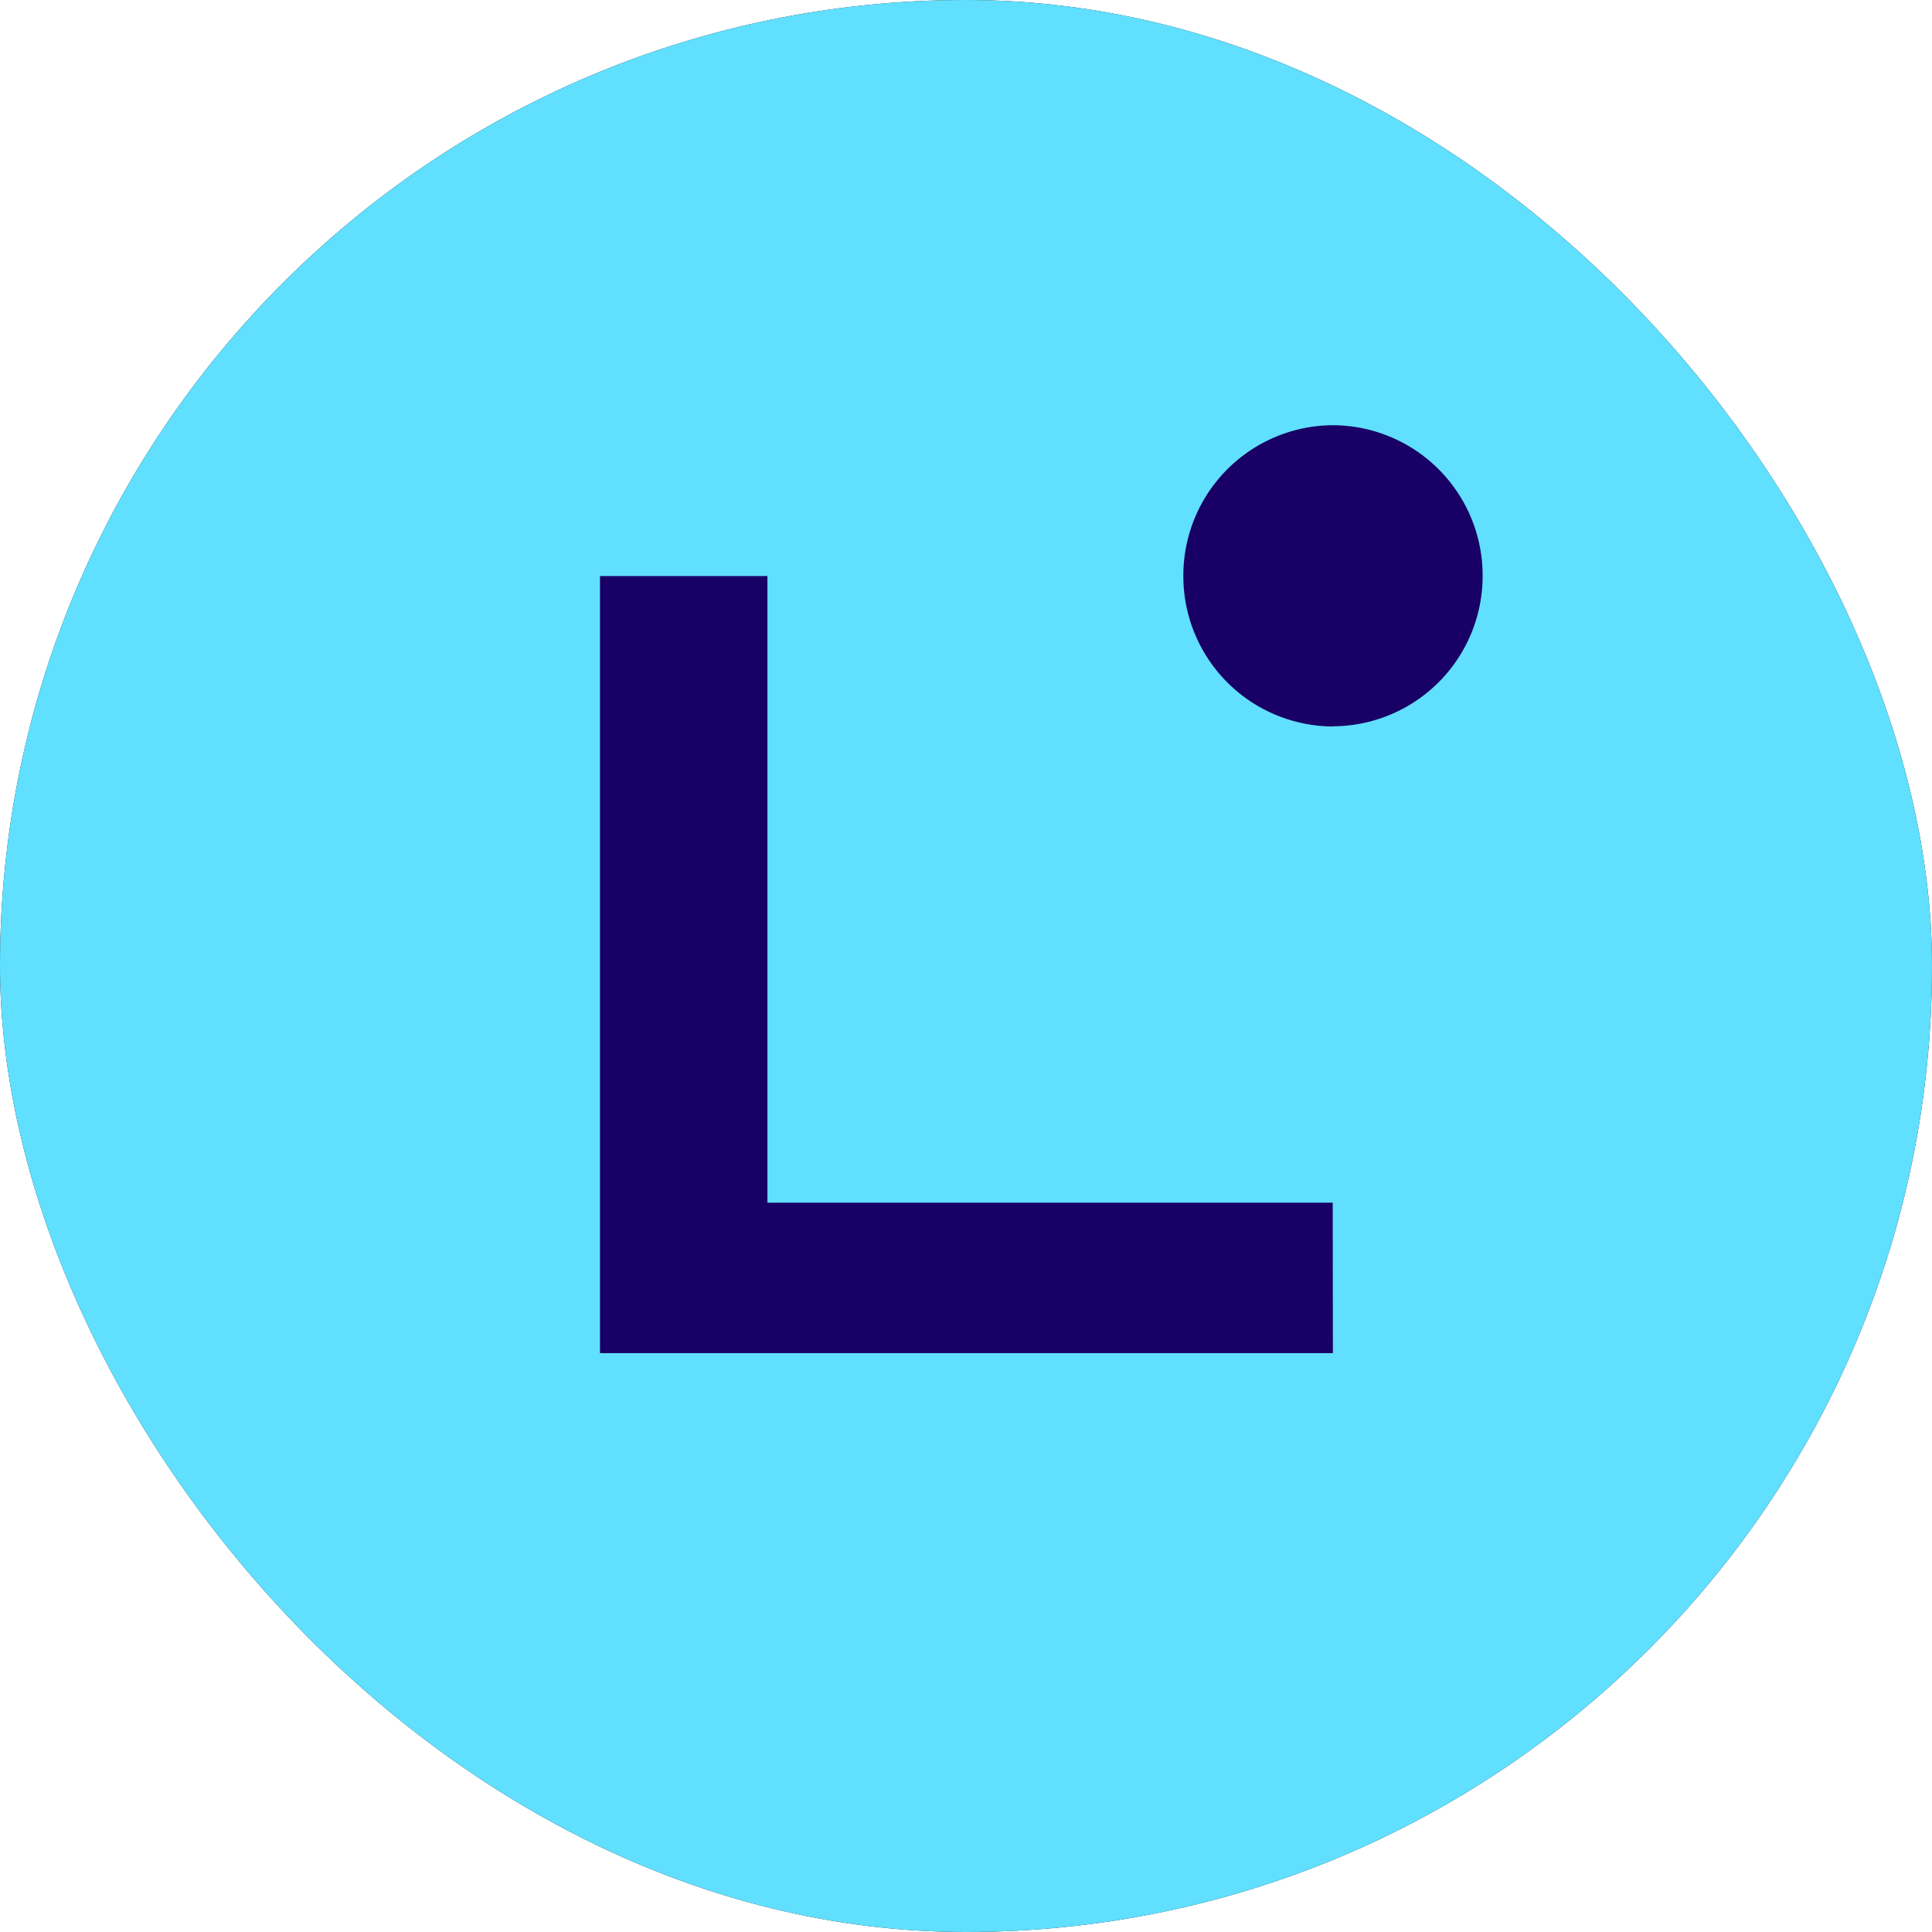 <svg xmlns="http://www.w3.org/2000/svg" width="1080" height="1080" fill="none"><g clip-path="url(#a)"><rect width="1080" height="1080" fill="#121212" rx="540"/><path fill="#61dfff" d="M1080 0H0v1080h1080z"/><path fill="#190066" d="M745.1 756.4H335.4V322H429v350.3h316zM745.1 406a84 84 0 0 0 83.7-84.1 84 84 0 0 0-83.7-84.2 84 84 0 0 0-83.6 84.2 84 84 0 0 0 83.6 84.2"/></g><defs><clipPath id="a"><rect width="1080" height="1080" fill="#fff" rx="540"/></clipPath></defs></svg>